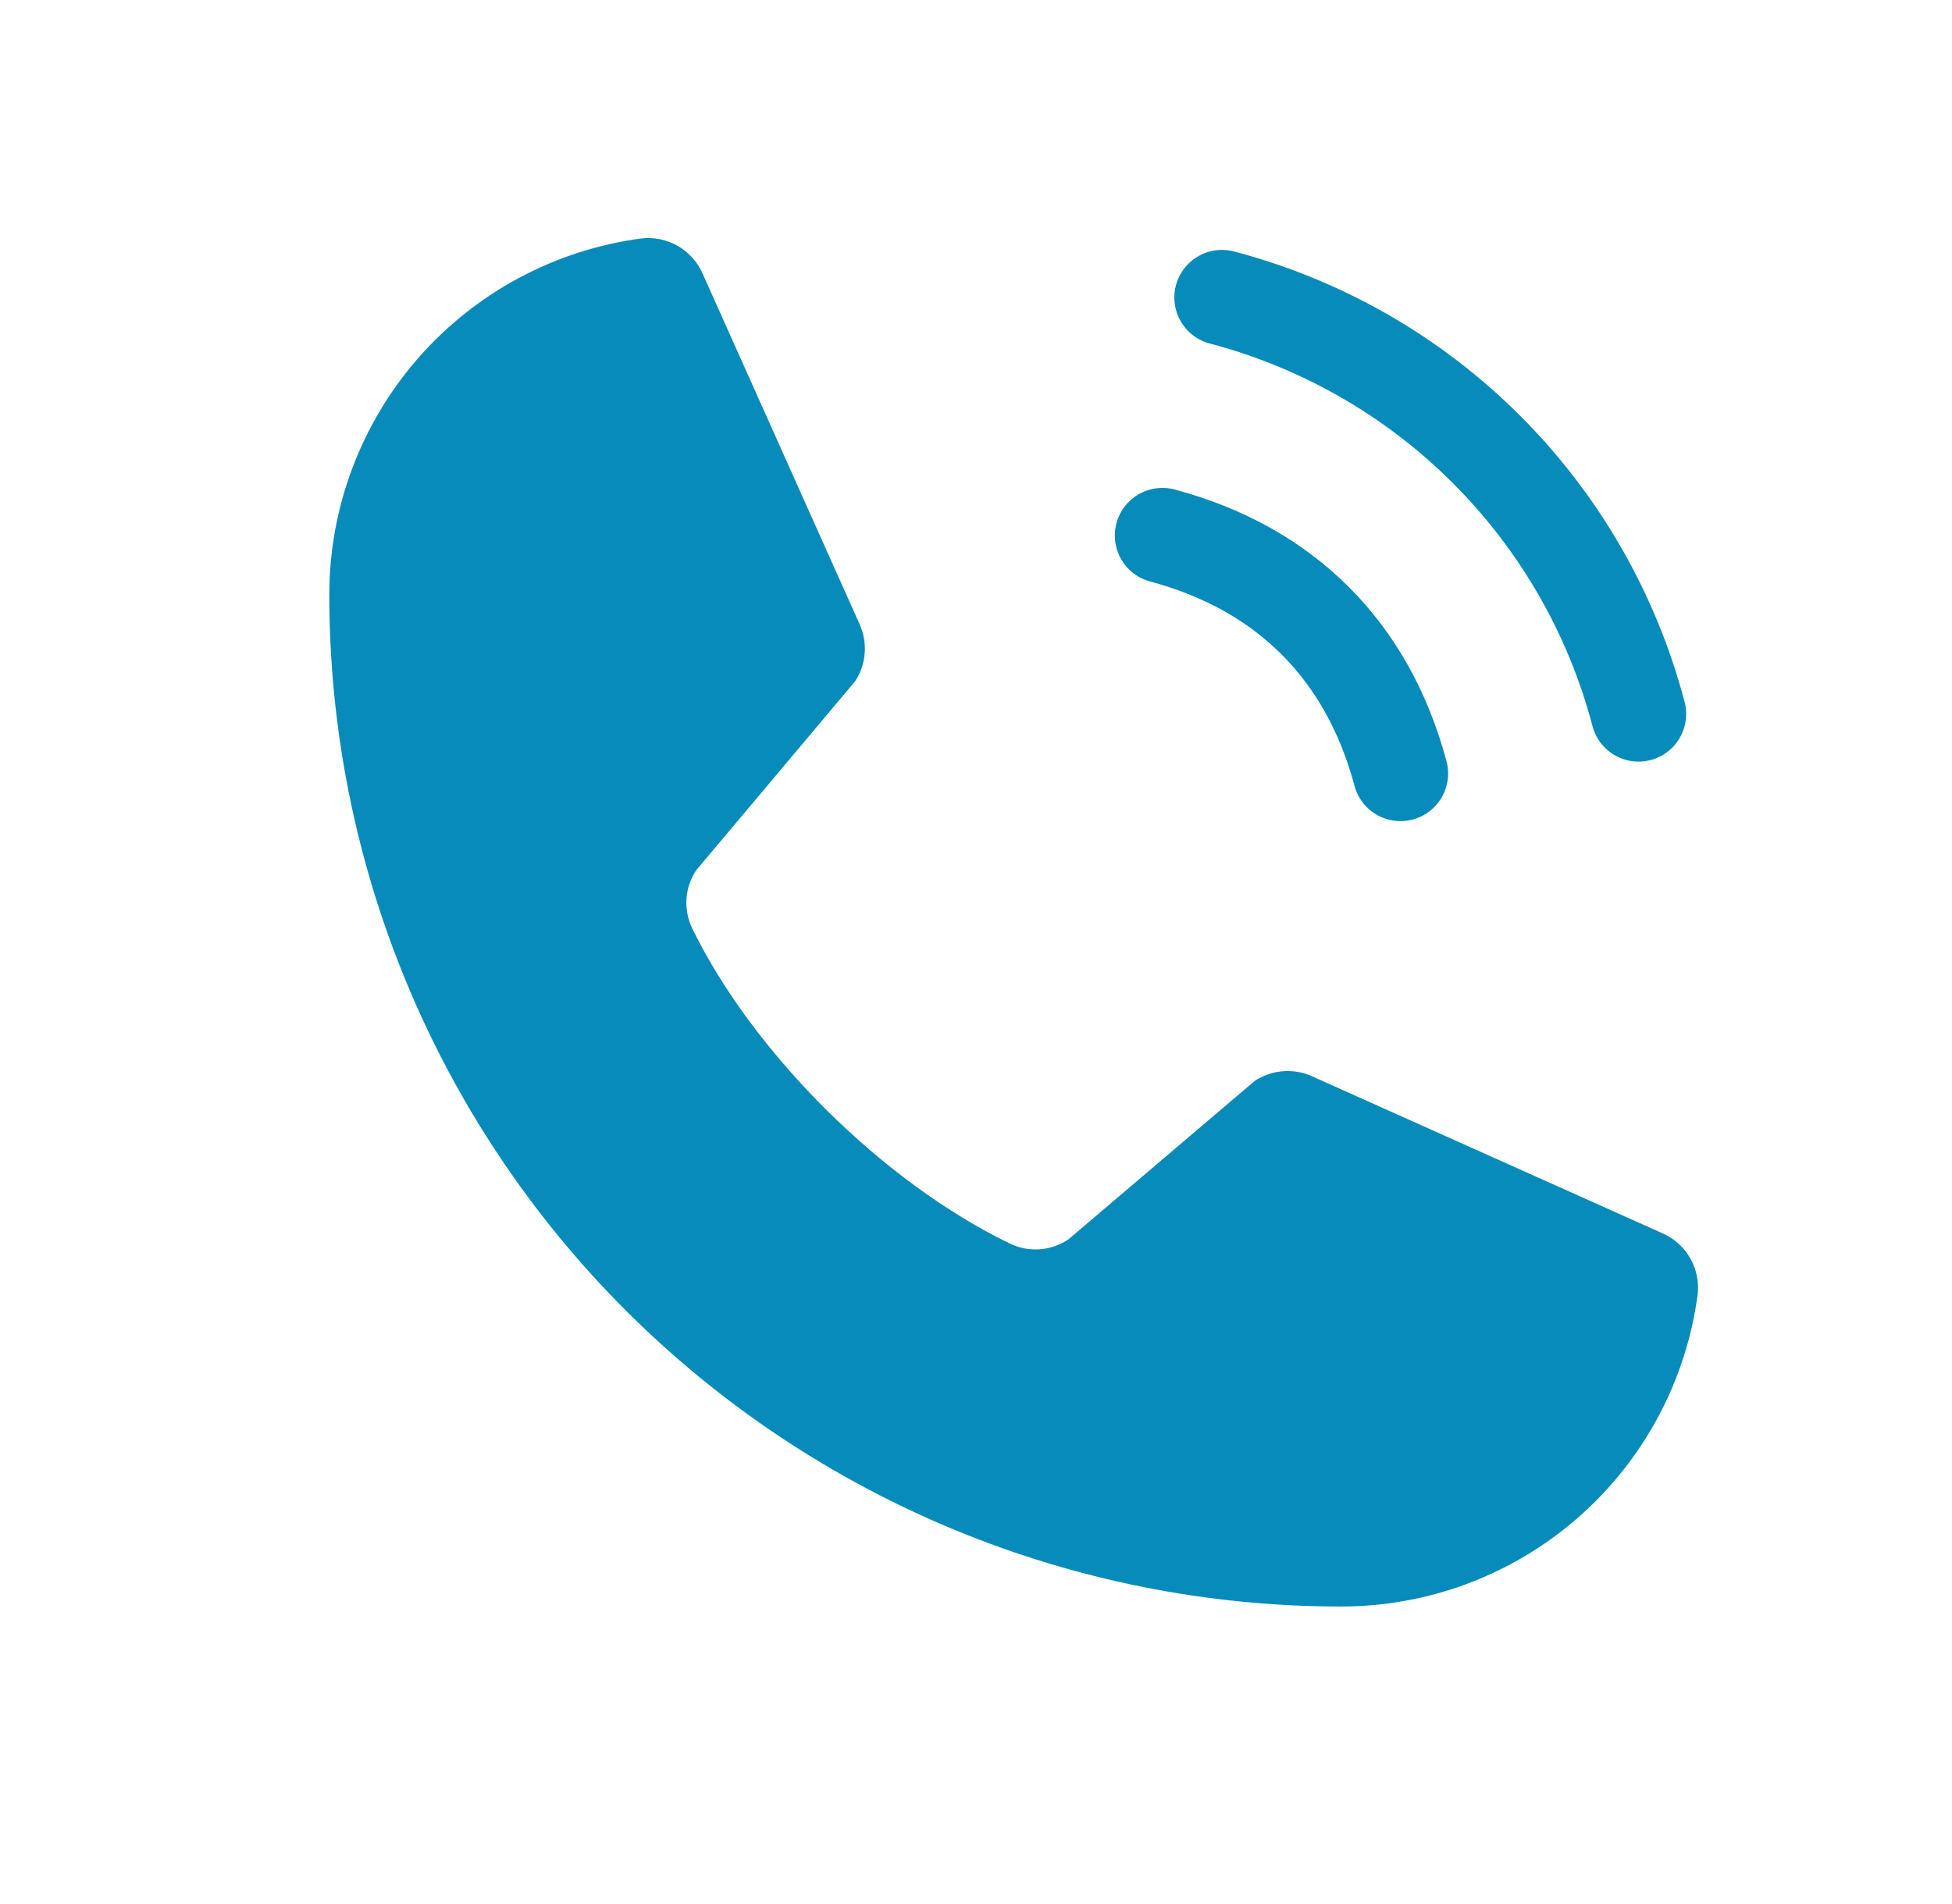 <svg width="41" height="40" viewBox="0 0 41 40" fill="none" xmlns="http://www.w3.org/2000/svg">
<g clip-path="url(#clip0_1_4857)">
<path d="M25.666 6.25C27.769 6.804 29.687 7.905 31.224 9.443C32.761 10.98 33.863 12.898 34.416 15" stroke="#068BBA" stroke-width="2" stroke-linecap="round" stroke-linejoin="round"/>
<path d="M24.416 11.25C26.998 11.941 28.726 13.669 29.416 16.25" stroke="#068BBA" stroke-width="2" stroke-linecap="round" stroke-linejoin="round"/>
<path d="M26.352 22.71C26.526 22.595 26.725 22.524 26.932 22.506C27.139 22.487 27.347 22.52 27.538 22.602L34.907 25.904C35.156 26.01 35.363 26.193 35.498 26.427C35.633 26.661 35.689 26.932 35.657 27.2C35.414 29.015 34.521 30.679 33.143 31.884C31.765 33.088 29.997 33.752 28.166 33.75C22.531 33.75 17.126 31.512 13.14 27.526C9.155 23.541 6.917 18.136 6.917 12.5C6.915 10.67 7.579 8.902 8.783 7.524C9.988 6.146 11.652 5.252 13.466 5.01C13.735 4.978 14.006 5.034 14.24 5.169C14.473 5.304 14.657 5.511 14.763 5.76L18.065 13.135C18.146 13.324 18.179 13.531 18.161 13.736C18.143 13.941 18.075 14.139 17.962 14.311L14.623 18.282C14.504 18.46 14.434 18.667 14.419 18.881C14.405 19.095 14.446 19.309 14.538 19.502C15.831 22.147 18.565 24.849 21.218 26.128C21.412 26.221 21.628 26.261 21.842 26.245C22.057 26.229 22.263 26.157 22.442 26.036L26.352 22.71Z" fill="#068BBA"/>
</g>
<defs>
<clipPath id="clip0_1_4857">
<rect width="40" height="40" fill="white" transform="translate(0.667)"/>
</clipPath>
</defs>
</svg>

